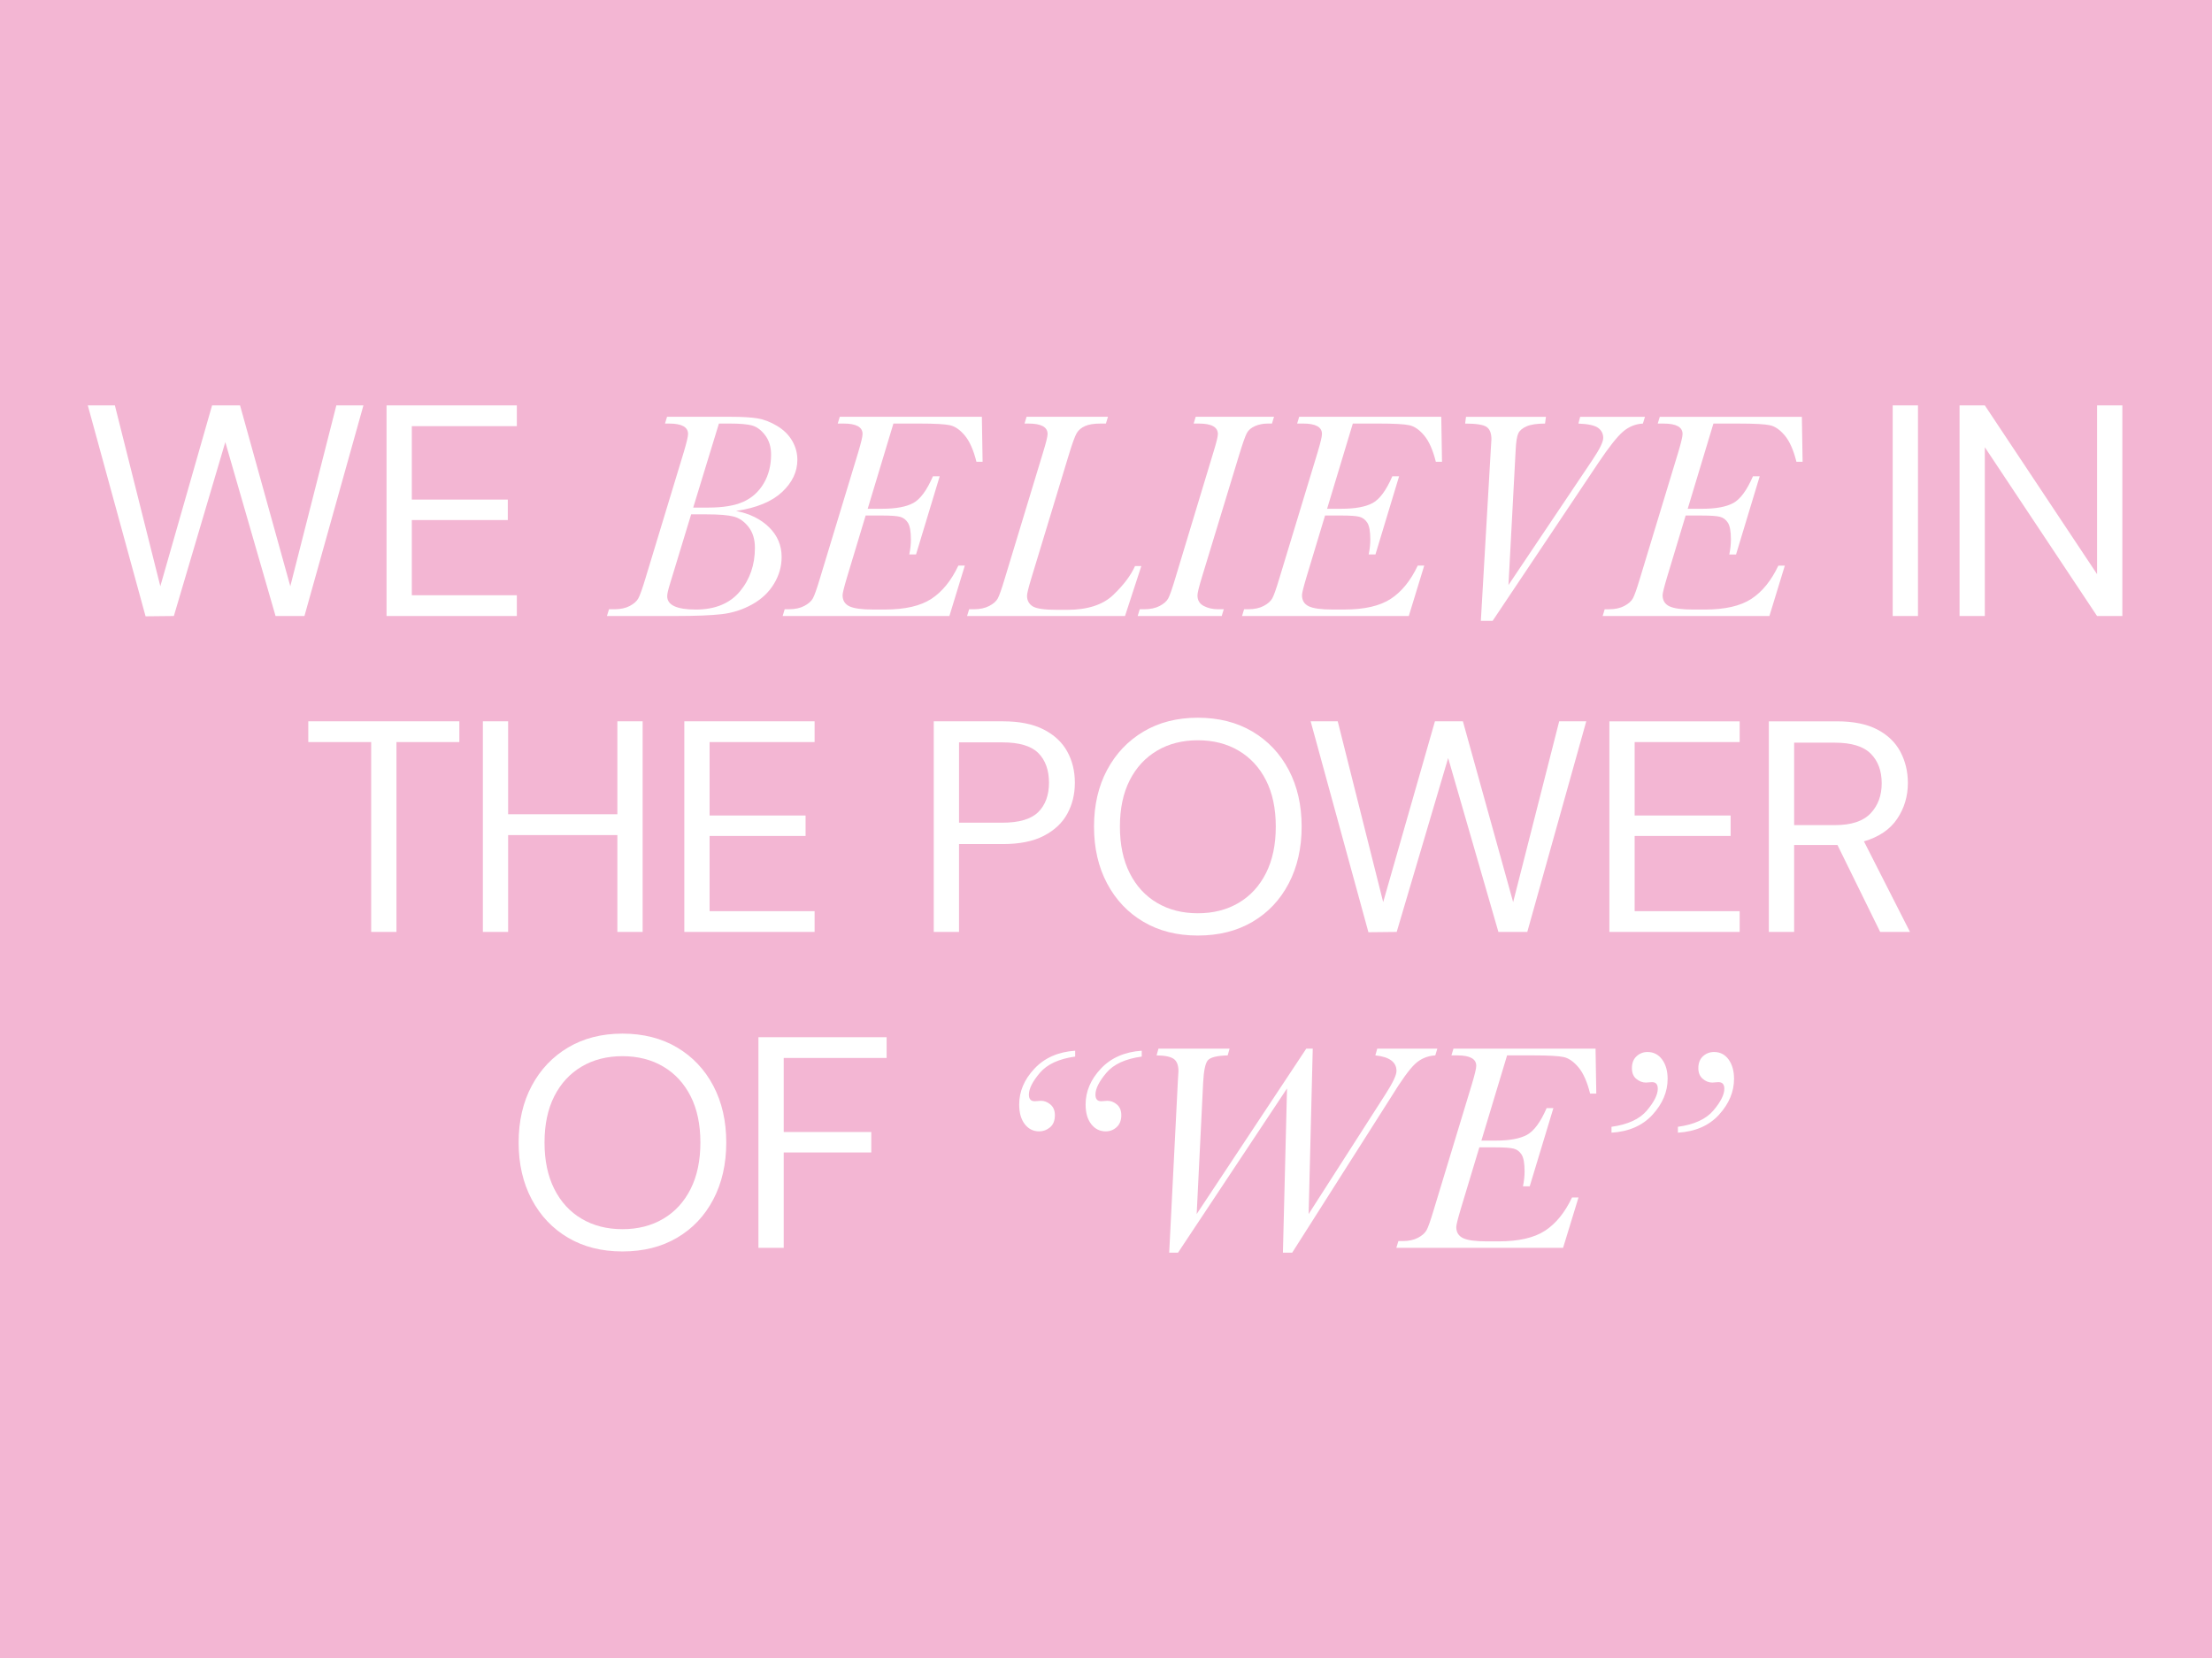 <?xml version="1.0" encoding="UTF-8"?><svg id="Layer_2" xmlns="http://www.w3.org/2000/svg" width="2732" height="2048" viewBox="0 0 2732 2048"><defs><style>.cls-1{fill:#f3b6d3;}</style></defs><g id="Layer_1-2"><g><path class="cls-1" d="M1282.4,930.14c-8.8-8.79-23.6-13.19-44.41-13.19h-53.51v99.22h53.51c20.81,0,35.61-4.4,44.41-13.19,8.79-8.79,13.19-20.87,13.19-36.23s-4.4-27.81-13.19-36.61Z"/><path class="cls-1" d="M2324.06,967.49c0-15.36-4.52-27.56-13.56-36.61-9.05-9.04-23.85-13.56-44.41-13.56h-50.17v101.83h50.54c20.07,0,34.68-4.83,43.85-14.49,9.16-9.66,13.75-22.05,13.75-37.16Z"/><path class="cls-1" d="M918.05,619.79c10.64-4.78,19.02-12.31,25.13-22.59,6.11-10.28,9.16-22.2,9.16-35.75,0-9.44-2.42-17.36-7.26-23.77-4.84-6.41-10.19-10.43-16.06-12.07-5.87-1.63-15.03-2.45-27.49-2.45h-13.61l-31.75,103.79h18.87c18.02,0,32.36-2.39,43.01-7.17Z"/><path class="cls-1" d="M913.78,730.57c12.4-14.88,18.6-32.84,18.6-53.89,0-10.52-2.63-19.14-7.89-25.86s-11.37-10.98-18.33-12.79c-6.96-1.81-18-2.72-33.12-2.72h-19.42l-26.13,85.83c-2.3,7.38-3.45,12.46-3.45,15.24,0,11.01,11.79,16.51,35.38,16.51s41.94-7.44,54.35-22.32Z"/><path class="cls-1" d="M0,0V2048H2732V0H0ZM1609.33,523.16h-7.26l2.54-8.35h175.47l.91,55.53h-7.62c-3.63-14.52-8.41-25.31-14.33-32.39-5.93-7.08-12.01-11.31-18.24-12.7-6.23-1.39-18.9-2.09-38.02-2.09h-31.94l-31.76,105.25h17.78c16.94,0,29.76-2.36,38.47-7.08s16.81-15.72,24.32-33.03h8.35l-29.21,96.54h-8.35c1.33-6.41,2-12.58,2-18.51,0-9.92-1.24-16.81-3.72-20.69-2.48-3.87-5.78-6.32-9.89-7.35-4.11-1.03-11.49-1.54-22.14-1.54h-20.14l-23.05,76.39c-3.63,12.22-5.44,19.54-5.44,21.96,0,6.53,2.81,11.13,8.44,13.79,5.62,2.66,15.39,3.99,29.31,3.99h14.34c24.92,0,44.09-4.38,57.52-13.16,13.43-8.77,24.56-22.47,33.39-41.1h7.98l-19.05,62.24h-205.95l2.54-8.35h5.26c7.5,0,13.82-1.36,18.96-4.08,5.14-2.72,8.68-5.87,10.62-9.44,1.93-3.57,4.72-11.4,8.35-23.5l47.54-156.6c3.63-12.1,5.44-19.72,5.44-22.86,0-8.59-7.8-12.88-23.41-12.88Zm197.47,367.78l62.06,223.35,56.86-223.35h33.45l-72.84,260.14h-35.68l-62.06-214.8-63.55,214.8-34.93,.37-71.35-260.51h33.45l56.12,223.35,63.92-223.35h34.56Zm-374.48-142.5c5.2-2.72,8.74-5.87,10.62-9.44,1.87-3.57,4.63-11.4,8.26-23.5l47.36-156.6c3.75-12.1,5.63-19.66,5.63-22.68,0-8.71-7.8-13.06-23.41-13.06h-6.53l2.54-8.35h96.72l-2.54,8.35h-5.08c-5.81,0-11.07,1.03-15.79,3.08-4.72,2.06-8.07,4.9-10.07,8.53-2,3.63-5.29,13.01-9.89,28.13l-45.91,150.79c-3.51,11.49-5.26,18.75-5.26,21.77,0,5.93,2.57,10.25,7.71,12.97,5.14,2.72,11.04,4.08,17.69,4.08h7.08l-2.54,8.35h-103.79l2.54-8.35h5.63c7.5,0,13.85-1.36,19.05-4.08Zm-199.89-9.44c1.87-3.57,4.63-11.4,8.26-23.5l47.54-156.6c3.75-12.1,5.62-19.72,5.62-22.86,0-8.59-7.87-12.88-23.59-12.88h-4.9l2.54-8.35h100.53l-2.54,8.35h-6.53c-8.23,0-14.64,1.03-19.23,3.08-4.6,2.06-8.02,4.93-10.25,8.62-2.24,3.69-5.72,13.34-10.43,28.94l-45.73,150.61c-3.51,11.61-5.26,18.75-5.26,21.41,0,5.69,2.27,10.01,6.8,12.97,4.54,2.97,14.61,4.45,30.21,4.45h12.34c25.28,0,44.34-6.14,57.16-18.42,12.82-12.28,21.77-24.16,26.86-35.66h7.8l-20.14,61.7h-195.07l2.54-8.35h5.81c7.5,0,13.85-1.36,19.05-4.08,5.2-2.72,8.74-5.87,10.62-9.44Zm-228.42,0c1.93-3.57,4.72-11.4,8.35-23.5l47.54-156.6c3.63-12.1,5.44-19.72,5.44-22.86,0-8.59-7.8-12.88-23.41-12.88h-7.26l2.54-8.35h175.47l.91,55.53h-7.62c-3.63-14.52-8.41-25.31-14.33-32.39-5.93-7.08-12.01-11.31-18.24-12.7-6.23-1.39-18.9-2.09-38.02-2.09h-31.94l-31.76,105.25h17.78c16.94,0,29.76-2.36,38.47-7.08s16.81-15.72,24.32-33.03h8.35l-29.21,96.54h-8.35c1.33-6.41,2-12.58,2-18.51,0-9.92-1.24-16.81-3.72-20.69-2.48-3.87-5.78-6.32-9.89-7.35-4.11-1.03-11.49-1.54-22.14-1.54h-20.14l-23.05,76.39c-3.63,12.22-5.44,19.54-5.44,21.96,0,6.53,2.81,11.13,8.44,13.79,5.62,2.66,15.39,3.99,29.31,3.99h14.34c24.92,0,44.09-4.38,57.52-13.16,13.43-8.77,24.56-22.47,33.39-41.1h7.98l-19.05,62.24h-205.95l2.54-8.35h5.26c7.5,0,13.82-1.36,18.96-4.08,5.14-2.72,8.68-5.87,10.62-9.44Zm-9.06,268.25v25.27h-118.55v92.91h129.7v25.64h-160.91v-260.14h160.91v25.64h-129.7v90.68h118.55Zm-242.76-254.73h6.71c7.5,0,13.82-1.36,18.96-4.08,5.14-2.72,8.68-5.9,10.62-9.53,1.93-3.63,4.72-11.43,8.35-23.41l47.54-156.6c3.63-12.1,5.44-19.72,5.44-22.86,0-8.59-7.8-12.88-23.41-12.88h-5.08l2.54-8.35h78.93c13.79,0,24.65,.63,32.57,1.91,7.92,1.27,16,4.35,24.22,9.25,8.23,4.9,14.49,11.04,18.78,18.42,4.29,7.38,6.44,15.24,6.44,23.59,0,14.76-6.32,28.04-18.96,39.83-12.64,11.79-31.55,19.57-56.71,23.32,16.81,3.27,30.39,9.98,40.74,20.14,10.34,10.16,15.51,22.38,15.51,36.66,0,11.73-3.18,22.83-9.53,33.3-6.35,10.46-15.36,18.93-27.04,25.4-11.68,6.47-24.17,10.46-37.47,11.98-13.31,1.51-32.36,2.27-57.16,2.27h-84.56l2.54-8.35Zm-274.77-251.79h160.91v25.64h-129.7v90.68h118.55v25.27h-118.55v92.91h129.7v25.64h-160.91V500.73Zm-137.09,260.14l-62.06-214.8-63.55,214.8-34.93,.37L108.44,500.73h33.45l56.12,223.35,63.92-223.35h34.56l62.06,223.35,56.86-223.35h33.45l-72.84,260.14h-35.68Zm226.99,155.71h-77.67v234.5h-31.22v-234.5h-77.67v-25.64h186.56v25.64Zm60.28,234.5h-31.22v-260.14h31.22v114.83h134.9v-114.83h31.22v260.14h-31.22v-119.66h-134.9v119.66Zm253.41,330.37c-10.66,20.32-25.58,36.11-44.78,47.38-19.2,11.28-41.69,16.91-67.45,16.91s-47.88-5.63-67.08-16.91c-19.2-11.27-34.19-27.06-44.97-47.38-10.78-20.31-16.17-43.72-16.17-70.24s5.39-49.86,16.17-70.05c10.78-20.19,25.76-35.98,44.97-47.38,19.2-11.39,41.56-17.09,67.08-17.09s48.25,5.7,67.45,17.09c19.2,11.4,34.13,27.19,44.78,47.38,10.65,20.2,15.98,43.54,15.98,70.05s-5.33,49.92-15.98,70.24Zm214.05-174.66h-127.1v91.42h108.14v25.27h-108.14v117.8h-31.22v-260.14h158.31v25.64Zm89.41-264.22v108.51h-31.22v-260.14h85.47c20.31,0,37.03,3.34,50.17,10.03,13.13,6.69,22.85,15.74,29.17,27.13,6.32,11.4,9.48,24.28,9.48,38.65s-3.1,26.88-9.29,38.28c-6.2,11.4-15.86,20.5-28.99,27.31-13.13,6.82-29.98,10.22-50.54,10.22h-54.26Zm143.46,262.46c-20.08,2.78-34.63,9.5-43.64,20.14-9.01,10.65-13.52,19.6-13.52,26.86,0,5.44,2.42,8.17,7.26,8.17,.73,0,1.57-.06,2.54-.18,2.54-.24,4.23-.36,5.08-.36,4.23,0,8.17,1.54,11.79,4.63s5.44,7.47,5.44,13.16c0,6.65-2,11.64-5.99,14.97-3.99,3.33-8.47,4.99-13.43,4.99-7.26,0-13.19-2.96-17.78-8.89-4.6-5.93-6.9-14.03-6.9-24.32,0-16.09,6.26-30.82,18.78-44.18,12.52-13.37,29.31-20.78,50.35-22.23v7.26Zm82.2,0c-20.2,2.78-34.78,9.5-43.73,20.14-8.95,10.65-13.43,19.6-13.43,26.86,0,5.44,2.36,8.17,7.08,8.17,.85,0,1.75-.06,2.72-.18,2.42-.24,4.05-.36,4.9-.36,4.35,0,8.32,1.54,11.89,4.63,3.57,3.08,5.35,7.47,5.35,13.16,0,6.29-1.91,11.19-5.72,14.7-3.81,3.51-8.32,5.26-13.52,5.26-7.26,0-13.22-2.96-17.87-8.89-4.66-5.93-6.99-14.03-6.99-24.32,0-16.09,6.26-30.82,18.78-44.18,12.52-13.37,29.37-20.78,50.54-22.23v7.26Zm-42.75-213.78c-10.78-20.31-16.17-43.72-16.17-70.24s5.39-49.86,16.17-70.05c10.78-20.19,25.76-35.98,44.97-47.38,19.2-11.39,41.56-17.09,67.08-17.09s48.25,5.7,67.45,17.09c19.2,11.4,34.13,27.19,44.78,47.38,10.65,20.2,15.98,43.54,15.98,70.05s-5.33,49.92-15.98,70.24c-10.66,20.32-25.58,36.11-44.78,47.38-19.2,11.28-41.69,16.91-67.45,16.91s-47.88-5.63-67.08-16.91c-19.2-11.27-34.19-27.06-44.97-47.38Zm228.56,456.02h-11.43l5.08-202.87-134.64,202.87h-10.89l10.71-212.12,.73-12.16c0-7.26-1.94-12.28-5.81-15.06-3.87-2.78-10.95-4.23-21.23-4.36l2.36-8.35h87.83l-2.36,8.35c-13.31,.36-21.5,2.42-24.59,6.17-3.08,3.75-4.99,12.95-5.72,27.58l-7.98,162.22,135.37-204.32h7.98l-5.08,204.32,95.08-148.25c8.95-13.91,13.43-23.41,13.43-28.49,0-11.01-8.71-17.42-26.13-19.23l2.36-8.35h74.22l-2.54,8.35c-9.8,.61-18.15,4.15-25.04,10.62-6.9,6.47-16.76,20.11-29.58,40.92l-122.12,192.16Zm367.98-196.52c-3.63-14.52-8.41-25.31-14.33-32.39-5.93-7.08-12.01-11.31-18.24-12.7-6.23-1.39-18.9-2.09-38.02-2.09h-31.94l-31.75,105.25h17.78c16.93,0,29.76-2.36,38.47-7.08,8.71-4.72,16.81-15.72,24.32-33.02h8.35l-29.21,96.54h-8.35c1.33-6.41,2-12.58,2-18.51,0-9.92-1.24-16.81-3.72-20.69-2.48-3.87-5.78-6.32-9.89-7.35-4.11-1.03-11.49-1.54-22.14-1.54h-20.14l-23.04,76.39c-3.63,12.22-5.44,19.54-5.44,21.96,0,6.53,2.81,11.13,8.44,13.79,5.62,2.66,15.39,3.99,29.3,3.99h14.33c24.92,0,44.09-4.38,57.52-13.16,13.43-8.77,24.56-22.47,33.39-41.1h7.98l-19.05,62.24h-205.95l2.54-8.35h5.26c7.5,0,13.82-1.36,18.96-4.08,5.14-2.72,8.68-5.87,10.62-9.44,1.93-3.57,4.72-11.4,8.35-23.5l47.54-156.6c3.63-12.09,5.44-19.72,5.44-22.86,0-8.59-7.8-12.88-23.41-12.88h-7.26l2.54-8.35h175.47l.91,55.53h-7.62Zm-120.44-583.89h-14.52l12.34-212.49,.73-11.79c0-7.5-2.03-12.61-6.08-15.33-4.05-2.72-12.85-4.08-26.4-4.08l1.09-8.35h98.71l-1.09,8.35c-9.92,0-17.48,1.12-22.68,3.36-5.2,2.24-8.65,5.14-10.34,8.71-1.7,3.57-2.78,10.37-3.27,20.41l-8.89,166.94,103.79-154.6c8.83-13.18,13.25-22.2,13.25-27.04,0-5.2-2.09-9.34-6.26-12.43-4.17-3.08-12.31-4.87-24.41-5.35l2.18-8.35h80.02l-2.54,8.35c-9.19,.48-17.39,3.81-24.59,9.98-7.2,6.17-17.33,18.99-30.39,38.47l-130.65,195.25Zm138.46-14.33h5.26c7.5,0,13.82-1.36,18.96-4.08,5.14-2.72,8.68-5.87,10.62-9.44,1.93-3.57,4.72-11.4,8.35-23.5l47.54-156.6c3.63-12.1,5.44-19.72,5.44-22.86,0-8.59-7.8-12.88-23.41-12.88h-7.26l2.54-8.35h175.47l.91,55.53h-7.62c-3.63-14.52-8.41-25.31-14.33-32.39-5.93-7.08-12.01-11.31-18.24-12.7-6.23-1.39-18.9-2.09-38.02-2.09h-31.94l-31.75,105.25h17.78c16.93,0,29.76-2.36,38.47-7.08s16.81-15.72,24.32-33.03h8.35l-29.21,96.54h-8.35c1.33-6.41,2-12.58,2-18.51,0-9.92-1.24-16.81-3.72-20.69-2.48-3.87-5.78-6.32-9.89-7.35-4.11-1.03-11.49-1.54-22.14-1.54h-20.14l-23.04,76.39c-3.63,12.22-5.44,19.54-5.44,21.96,0,6.53,2.81,11.13,8.44,13.79,5.62,2.66,15.39,3.99,29.3,3.99h14.33c24.92,0,44.09-4.38,57.52-13.16,13.43-8.77,24.56-22.47,33.39-41.1h7.98l-19.05,62.24h-205.95l2.54-8.35Zm59.21,624.18c-12.34,13.55-29.28,20.99-50.81,22.32v-7.26c20.2-2.78,34.78-9.5,43.73-20.14,8.95-10.64,13.43-19.6,13.43-26.86,0-5.44-2.36-8.17-7.08-8.17-.85,0-1.76,.06-2.72,.18-2.42,.24-4.05,.36-4.9,.36-4.11,0-8.01-1.48-11.7-4.45-3.69-2.96-5.54-7.41-5.54-13.34,0-6.29,1.91-11.19,5.72-14.7,3.81-3.51,8.32-5.26,13.52-5.26,7.5,0,13.52,3.08,18.06,9.25,4.54,6.17,6.8,14.15,6.8,23.95,0,15.85-6.17,30.55-18.51,44.09Zm82.11,0c-12.28,13.55-29.25,20.99-50.9,22.32v-7.26c20.2-2.78,34.81-9.5,43.82-20.14,9.01-10.64,13.52-19.6,13.52-26.86,0-5.44-2.42-8.17-7.26-8.17-.85,0-1.75,.06-2.72,.18-2.42,.24-4.05,.36-4.9,.36-4.24,0-8.17-1.54-11.79-4.63s-5.44-7.47-5.44-13.16c0-6.29,1.91-11.19,5.72-14.7,3.81-3.51,8.38-5.26,13.7-5.26,7.5,0,13.49,3.08,17.96,9.25,4.47,6.17,6.71,14.15,6.71,23.95,0,15.85-6.14,30.55-18.42,44.09Zm25.37-460.12h-129.7v90.68h118.55v25.27h-118.55v92.91h129.7v25.64h-160.91v-260.14h160.91v25.64Zm173.55,234.5l-52.77-107.4h-53.51v107.4h-31.22v-260.14h83.99c20.31,0,36.91,3.34,49.8,10.03,12.88,6.69,22.42,15.86,28.62,27.5,6.19,11.65,9.29,24.53,9.29,38.65,0,16.35-4.4,31.09-13.19,44.22-8.8,13.13-22.48,22.42-41.06,27.87l56.86,111.86h-36.79Zm46.68-390.21h-31.22V500.73h31.22v260.14Zm252.41,0h-31.22l-138.62-208.48v208.48h-31.22V500.73h31.22l138.62,208.48v-208.48h31.22v260.14Z"/><path class="cls-1" d="M1529.79,1115.21c14.49-8.55,25.76-20.81,33.82-36.79,8.05-15.98,12.08-35.12,12.08-57.42s-4.03-41.37-12.08-57.23c-8.05-15.85-19.32-28.06-33.82-36.6-14.49-8.55-31.28-12.82-50.35-12.82s-35.86,4.27-50.35,12.82c-14.49,8.55-25.77,20.75-33.82,36.6-8.05,15.86-12.08,34.93-12.08,57.23s4.02,41.44,12.08,57.42c8.05,15.98,19.32,28.24,33.82,36.79,14.49,8.55,31.27,12.82,50.35,12.82s35.86-4.27,50.35-12.82Z"/><path class="cls-1" d="M819.14,1317.38c-14.49-8.55-31.28-12.82-50.35-12.82s-35.86,4.27-50.35,12.82c-14.49,8.55-25.77,20.75-33.82,36.6-8.05,15.86-12.08,34.93-12.08,57.23s4.02,41.44,12.08,57.42c8.05,15.98,19.32,28.24,33.82,36.79,14.49,8.55,31.27,12.82,50.35,12.82s35.86-4.27,50.35-12.82c14.49-8.55,25.76-20.81,33.82-36.79,8.05-15.98,12.08-35.12,12.08-57.42s-4.03-41.37-12.08-57.23c-8.05-15.85-19.32-28.06-33.82-36.6Z"/></g></g></svg>